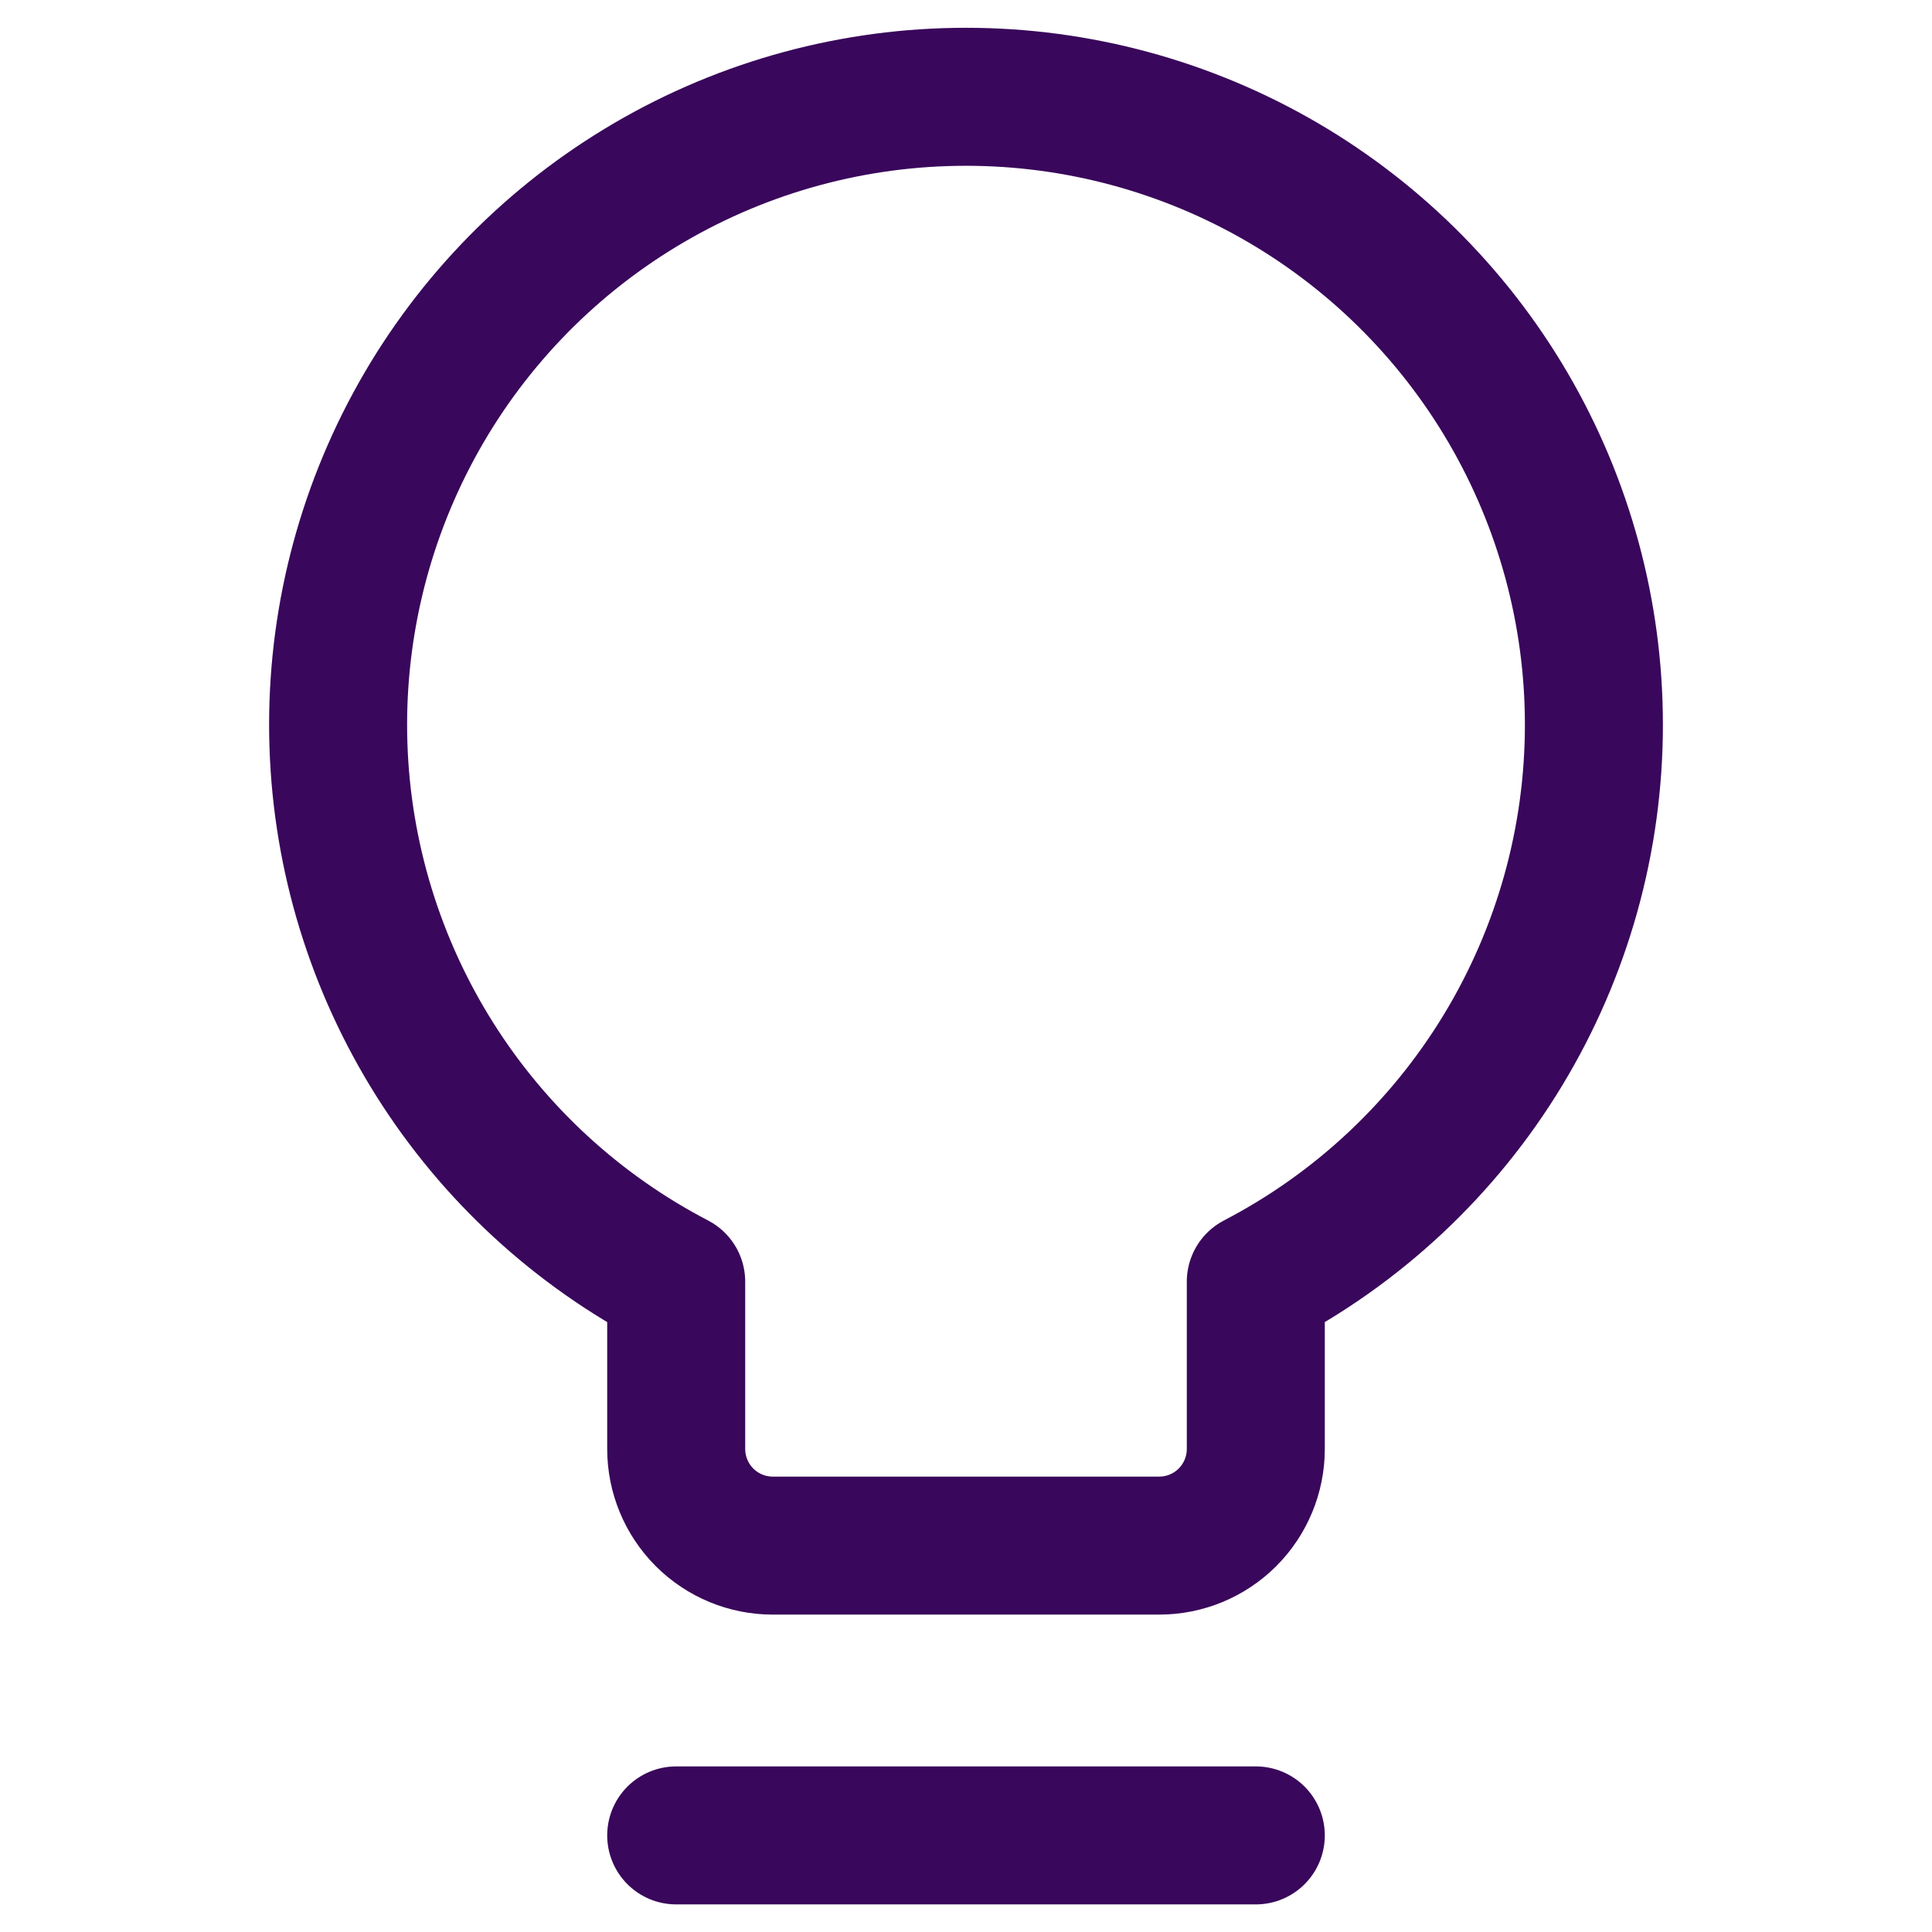 <svg width="28" height="28" viewBox="0 0 28 28" fill="none" xmlns="http://www.w3.org/2000/svg">
<path d="M23.1 10.5C23.1 8.886 22.67 7.301 21.855 5.907C21.04 4.514 19.869 3.363 18.462 2.571C17.055 1.78 15.463 1.377 13.849 1.404C12.235 1.43 10.657 1.886 9.277 2.724C7.897 3.562 6.765 4.751 5.997 6.171C5.229 7.591 4.852 9.189 4.905 10.802C4.958 12.416 5.44 13.986 6.3 15.352C7.16 16.718 8.368 17.83 9.8 18.575V21C9.8 21.371 9.948 21.727 10.21 21.99C10.473 22.253 10.829 22.4 11.2 22.4H16.8C17.171 22.4 17.527 22.253 17.79 21.99C18.052 21.727 18.2 21.371 18.2 21V18.575C19.678 17.806 20.916 16.647 21.78 15.223C22.644 13.799 23.101 12.165 23.1 10.5V10.5Z" stroke="#39075B" stroke-width="2" stroke-linecap="round" stroke-linejoin="round"/>
<path d="M9.8 26.6H18.2" stroke="#39075B" stroke-width="2" stroke-linecap="round" stroke-linejoin="round"/>
</svg>
